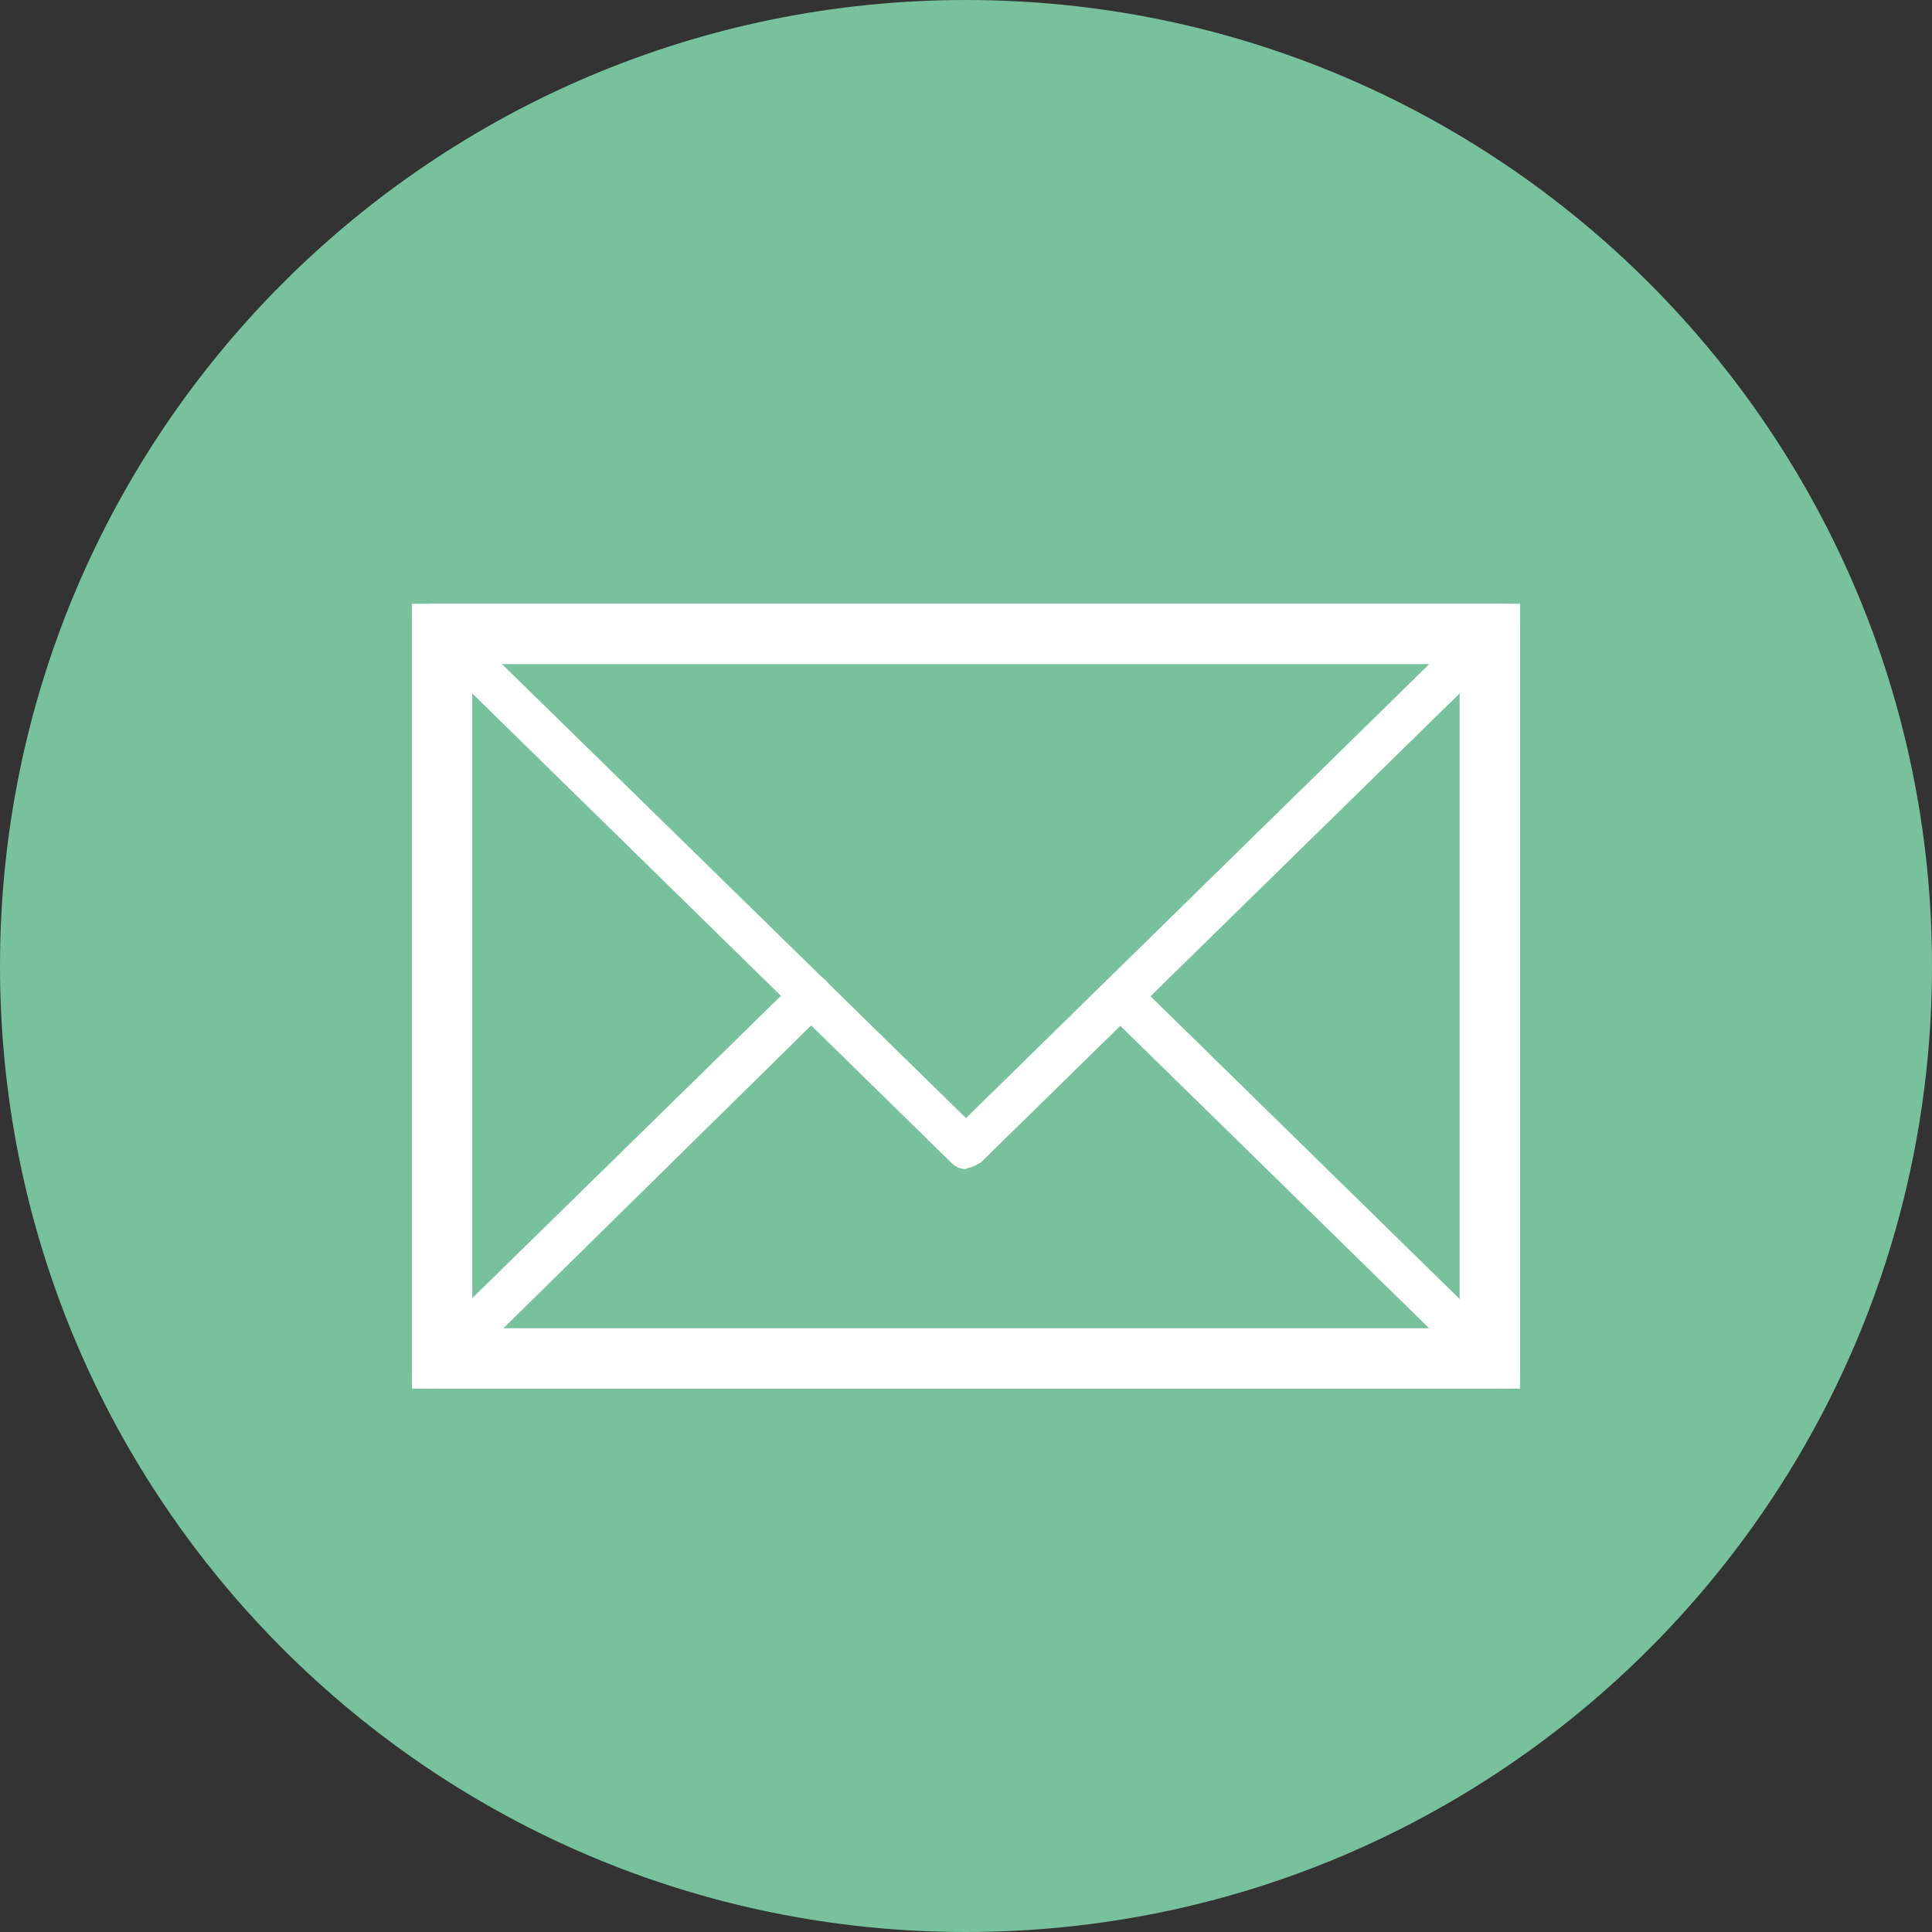 <svg width="32" height="32" viewBox="0 0 32 32" fill="none" xmlns="http://www.w3.org/2000/svg">
<rect x="0" y="0" width="32" height="32" fill="#333333" stroke="none"/>
<path d="M32 16C32 24.835 24.835 32 16 32C7.165 32 0 24.835 0 16C0 7.165 7.165 0 16 0C24.835 0 32 7.165 32 16Z" fill="#77C19D"/>
<g clip-path="url(#clip0_2223_50)">
<path d="M24.827 23H7.172C6.977 23 6.823 22.843 6.823 22.642V10.358C6.823 10.158 6.977 10 7.172 10H24.827C25.023 10 25.176 10.158 25.176 10.358V22.642C25.176 22.843 25.023 23 24.827 23ZM7.522 22.284H24.478V10.716H7.522V22.284Z" fill="white"/>
<path d="M16 19.364C15.916 19.364 15.832 19.335 15.762 19.264L6.935 10.616C6.795 10.487 6.781 10.258 6.921 10.115C7.061 9.972 7.27 9.972 7.41 10.115L16 18.519L24.59 10.101C24.729 9.957 24.953 9.972 25.078 10.101C25.218 10.244 25.204 10.473 25.078 10.602L16.251 19.249C16.251 19.249 16.098 19.349 16.014 19.349L16 19.364Z" fill="white"/>
<path d="M7.172 23C7.075 23 6.991 22.957 6.921 22.885C6.781 22.742 6.795 22.513 6.921 22.384L13.192 16.242C13.332 16.099 13.555 16.113 13.681 16.242C13.821 16.385 13.807 16.614 13.681 16.743L7.41 22.914C7.41 22.914 7.256 23.014 7.172 23.014V23Z" fill="white"/>
<path d="M24.827 23C24.743 23 24.659 22.972 24.59 22.9L18.318 16.758C18.179 16.615 18.179 16.4 18.318 16.257C18.458 16.114 18.668 16.114 18.807 16.257L25.078 22.399C25.218 22.542 25.218 22.757 25.078 22.9C25.009 22.972 24.925 23.015 24.827 23.015V23Z" fill="white"/>
</g>
<rect x="7.323" y="10.5" width="17.353" height="12" stroke="white"/>
<defs>
<clipPath id="clip0_2223_50">
<rect x="6.823" y="10" width="18.353" height="13" fill="white"/>
</clipPath>
</defs>
</svg>
